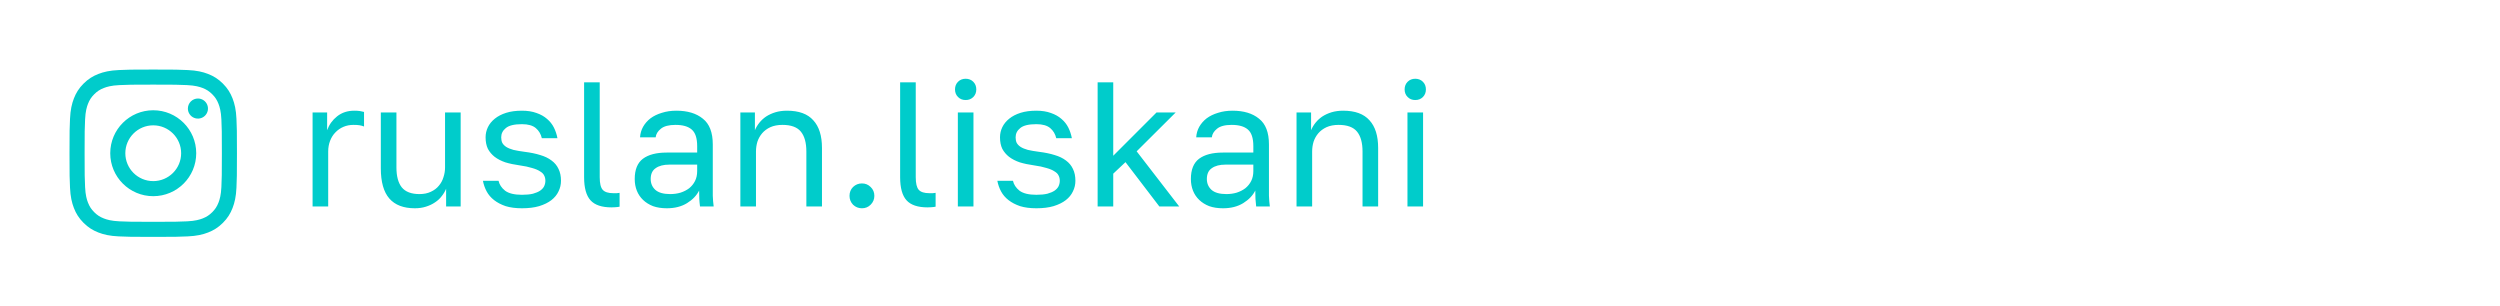 <?xml version="1.0" encoding="UTF-8"?> <svg xmlns="http://www.w3.org/2000/svg" width="310" height="38" viewBox="0 0 310 38" fill="none"><path d="M38.76 13.945H40.564V16.145C40.813 15.456 41.224 14.884 41.796 14.43C42.383 13.96 43.094 13.726 43.93 13.726C44.223 13.726 44.458 13.74 44.634 13.77C44.825 13.799 44.993 13.835 45.14 13.88V15.684C44.949 15.61 44.759 15.559 44.568 15.53C44.392 15.5 44.143 15.486 43.82 15.486C43.38 15.486 42.969 15.566 42.588 15.727C42.207 15.889 41.877 16.116 41.598 16.41C41.319 16.688 41.099 17.033 40.938 17.444C40.777 17.854 40.696 18.302 40.696 18.785V25.605H38.76V13.945ZM51.446 25.826C50.038 25.826 48.982 25.422 48.278 24.616C47.574 23.809 47.222 22.562 47.222 20.875V13.945H49.158V20.765C49.158 21.851 49.378 22.672 49.818 23.23C50.273 23.787 51.006 24.066 52.018 24.066C52.561 24.066 53.03 23.97 53.426 23.779C53.837 23.589 54.167 23.34 54.416 23.032C54.68 22.724 54.871 22.372 54.988 21.976C55.12 21.579 55.186 21.176 55.186 20.765V13.945H57.122V25.605H55.318V23.405C55.186 23.728 55.003 24.036 54.768 24.329C54.548 24.623 54.27 24.88 53.932 25.099C53.61 25.32 53.236 25.495 52.81 25.628C52.4 25.759 51.945 25.826 51.446 25.826ZM64.723 25.826C63.945 25.826 63.271 25.738 62.699 25.561C62.141 25.371 61.665 25.122 61.269 24.814C60.873 24.506 60.565 24.146 60.345 23.735C60.125 23.325 59.971 22.885 59.883 22.416H61.819C61.921 22.885 62.193 23.296 62.633 23.648C63.087 23.985 63.784 24.154 64.723 24.154C65.265 24.154 65.72 24.11 66.087 24.021C66.453 23.919 66.747 23.794 66.967 23.648C67.201 23.486 67.37 23.303 67.473 23.098C67.575 22.878 67.627 22.65 67.627 22.416C67.627 22.166 67.575 21.946 67.473 21.756C67.385 21.565 67.216 21.396 66.967 21.25C66.732 21.088 66.402 20.949 65.977 20.831C65.566 20.7 65.045 20.59 64.415 20.502C63.769 20.413 63.183 20.289 62.655 20.128C62.141 19.951 61.701 19.724 61.335 19.445C60.983 19.167 60.704 18.837 60.499 18.456C60.308 18.059 60.213 17.583 60.213 17.026C60.213 16.585 60.308 16.168 60.499 15.771C60.689 15.376 60.975 15.024 61.357 14.716C61.738 14.408 62.207 14.165 62.765 13.989C63.322 13.813 63.975 13.726 64.723 13.726C65.412 13.726 66.013 13.821 66.527 14.011C67.04 14.188 67.473 14.43 67.825 14.738C68.191 15.046 68.477 15.405 68.683 15.816C68.888 16.226 69.035 16.666 69.123 17.136H67.187C67.069 16.622 66.82 16.204 66.439 15.882C66.057 15.559 65.485 15.398 64.723 15.398C63.769 15.398 63.102 15.559 62.721 15.882C62.339 16.189 62.149 16.571 62.149 17.026C62.149 17.29 62.193 17.517 62.281 17.707C62.383 17.898 62.545 18.067 62.765 18.213C62.999 18.36 63.3 18.485 63.667 18.587C64.048 18.675 64.517 18.756 65.075 18.829C65.793 18.918 66.431 19.049 66.989 19.226C67.546 19.387 68.015 19.614 68.397 19.907C68.778 20.186 69.064 20.531 69.255 20.942C69.46 21.352 69.563 21.843 69.563 22.416C69.563 22.885 69.46 23.325 69.255 23.735C69.064 24.146 68.771 24.506 68.375 24.814C67.979 25.122 67.473 25.371 66.857 25.561C66.255 25.738 65.544 25.826 64.723 25.826ZM75.839 25.715C74.621 25.715 73.749 25.422 73.221 24.835C72.693 24.249 72.429 23.296 72.429 21.976V10.206H74.365V21.976C74.365 22.738 74.489 23.259 74.739 23.538C74.988 23.816 75.428 23.956 76.059 23.956C76.22 23.956 76.359 23.956 76.477 23.956C76.594 23.941 76.711 23.926 76.829 23.912V25.628C76.711 25.657 76.543 25.679 76.323 25.694C76.117 25.708 75.956 25.715 75.839 25.715ZM82.688 25.826C82.042 25.826 81.47 25.738 80.972 25.561C80.487 25.371 80.077 25.114 79.74 24.791C79.402 24.469 79.145 24.087 78.969 23.648C78.793 23.207 78.706 22.724 78.706 22.195C78.706 21.037 79.043 20.201 79.718 19.688C80.407 19.174 81.389 18.918 82.665 18.918H86.45V18.125C86.45 17.128 86.222 16.439 85.767 16.058C85.328 15.676 84.66 15.486 83.766 15.486C82.93 15.486 82.321 15.647 81.939 15.97C81.558 16.277 81.346 16.63 81.302 17.026H79.365C79.395 16.556 79.519 16.123 79.74 15.727C79.974 15.317 80.282 14.965 80.663 14.671C81.059 14.378 81.529 14.151 82.072 13.989C82.614 13.813 83.216 13.726 83.876 13.726C85.254 13.726 86.347 14.056 87.153 14.716C87.975 15.361 88.385 16.424 88.385 17.905V22.636C88.385 23.252 88.385 23.794 88.385 24.264C88.4 24.718 88.437 25.166 88.496 25.605H86.802C86.757 25.268 86.728 24.953 86.713 24.66C86.699 24.352 86.692 24.007 86.692 23.625C86.383 24.241 85.885 24.762 85.195 25.188C84.506 25.613 83.67 25.826 82.688 25.826ZM83.106 24.066C83.56 24.066 83.986 24.007 84.382 23.89C84.792 23.758 85.151 23.574 85.46 23.34C85.767 23.09 86.01 22.79 86.186 22.438C86.362 22.085 86.45 21.675 86.45 21.206V20.413H82.996C82.277 20.413 81.712 20.56 81.302 20.854C80.891 21.132 80.686 21.579 80.686 22.195C80.686 22.738 80.876 23.186 81.257 23.538C81.653 23.89 82.269 24.066 83.106 24.066ZM91.805 13.945H93.609V16.145C93.741 15.823 93.924 15.515 94.159 15.222C94.394 14.928 94.672 14.671 94.995 14.451C95.332 14.232 95.714 14.056 96.139 13.924C96.579 13.791 97.063 13.726 97.591 13.726C99.058 13.726 100.143 14.121 100.847 14.914C101.566 15.691 101.925 16.835 101.925 18.346V25.605H99.989V18.785C99.989 17.7 99.762 16.879 99.307 16.322C98.852 15.764 98.09 15.486 97.019 15.486C96.447 15.486 95.948 15.581 95.523 15.771C95.112 15.962 94.775 16.212 94.511 16.52C94.247 16.828 94.049 17.18 93.917 17.576C93.8 17.971 93.741 18.375 93.741 18.785V25.605H91.805V13.945ZM106.88 25.826C106.455 25.826 106.088 25.679 105.78 25.386C105.487 25.078 105.34 24.711 105.34 24.285C105.34 23.846 105.487 23.479 105.78 23.186C106.088 22.892 106.455 22.745 106.88 22.745C107.305 22.745 107.665 22.892 107.958 23.186C108.266 23.479 108.42 23.846 108.42 24.285C108.42 24.711 108.266 25.078 107.958 25.386C107.665 25.679 107.305 25.826 106.88 25.826ZM115.026 25.715C113.809 25.715 112.936 25.422 112.408 24.835C111.88 24.249 111.616 23.296 111.616 21.976V10.206H113.552V21.976C113.552 22.738 113.677 23.259 113.926 23.538C114.175 23.816 114.615 23.956 115.246 23.956C115.407 23.956 115.547 23.956 115.664 23.956C115.781 23.941 115.899 23.926 116.016 23.912V25.628C115.899 25.657 115.73 25.679 115.51 25.694C115.305 25.708 115.143 25.715 115.026 25.715ZM118.773 13.945H120.709V25.605H118.773V13.945ZM119.741 12.405C119.36 12.405 119.044 12.281 118.795 12.031C118.546 11.782 118.421 11.467 118.421 11.085C118.421 10.704 118.546 10.389 118.795 10.139C119.044 9.89 119.36 9.765 119.741 9.765C120.122 9.765 120.438 9.89 120.687 10.139C120.936 10.389 121.061 10.704 121.061 11.085C121.061 11.467 120.936 11.782 120.687 12.031C120.438 12.281 120.122 12.405 119.741 12.405ZM128.51 25.826C127.732 25.826 127.058 25.738 126.486 25.561C125.928 25.371 125.452 25.122 125.056 24.814C124.66 24.506 124.352 24.146 124.132 23.735C123.912 23.325 123.758 22.885 123.67 22.416H125.606C125.708 22.885 125.98 23.296 126.42 23.648C126.874 23.985 127.571 24.154 128.51 24.154C129.052 24.154 129.507 24.11 129.874 24.021C130.24 23.919 130.534 23.794 130.754 23.648C130.988 23.486 131.157 23.303 131.26 23.098C131.362 22.878 131.414 22.65 131.414 22.416C131.414 22.166 131.362 21.946 131.26 21.756C131.172 21.565 131.003 21.396 130.754 21.25C130.519 21.088 130.189 20.949 129.764 20.831C129.353 20.7 128.832 20.59 128.202 20.502C127.556 20.413 126.97 20.289 126.442 20.128C125.928 19.951 125.488 19.724 125.122 19.445C124.77 19.167 124.491 18.837 124.286 18.456C124.095 18.059 124 17.583 124 17.026C124 16.585 124.095 16.168 124.286 15.771C124.476 15.376 124.762 15.024 125.144 14.716C125.525 14.408 125.994 14.165 126.552 13.989C127.109 13.813 127.762 13.726 128.51 13.726C129.199 13.726 129.8 13.821 130.314 14.011C130.827 14.188 131.26 14.43 131.612 14.738C131.978 15.046 132.264 15.405 132.47 15.816C132.675 16.226 132.822 16.666 132.91 17.136H130.974C130.856 16.622 130.607 16.204 130.226 15.882C129.844 15.559 129.272 15.398 128.51 15.398C127.556 15.398 126.889 15.559 126.508 15.882C126.126 16.189 125.936 16.571 125.936 17.026C125.936 17.29 125.98 17.517 126.068 17.707C126.17 17.898 126.332 18.067 126.552 18.213C126.786 18.36 127.087 18.485 127.454 18.587C127.835 18.675 128.304 18.756 128.862 18.829C129.58 18.918 130.218 19.049 130.776 19.226C131.333 19.387 131.802 19.614 132.184 19.907C132.565 20.186 132.851 20.531 133.042 20.942C133.247 21.352 133.35 21.843 133.35 22.416C133.35 22.885 133.247 23.325 133.042 23.735C132.851 24.146 132.558 24.506 132.162 24.814C131.766 25.122 131.26 25.371 130.644 25.561C130.042 25.738 129.331 25.826 128.51 25.826ZM136.106 10.206H138.042V19.314L143.41 13.945H145.786L140.946 18.764L146.226 25.605H143.762L139.56 20.105L138.042 21.535V25.605H136.106V10.206ZM151.652 25.826C151.007 25.826 150.435 25.738 149.936 25.561C149.452 25.371 149.042 25.114 148.704 24.791C148.367 24.469 148.11 24.087 147.934 23.648C147.758 23.207 147.67 22.724 147.67 22.195C147.67 21.037 148.008 20.201 148.682 19.688C149.372 19.174 150.354 18.918 151.63 18.918H155.414V18.125C155.414 17.128 155.187 16.439 154.732 16.058C154.292 15.676 153.625 15.486 152.73 15.486C151.894 15.486 151.286 15.647 150.904 15.97C150.523 16.277 150.31 16.63 150.266 17.026H148.33C148.36 16.556 148.484 16.123 148.704 15.727C148.939 15.317 149.247 14.965 149.628 14.671C150.024 14.378 150.494 14.151 151.036 13.989C151.579 13.813 152.18 13.726 152.84 13.726C154.219 13.726 155.312 14.056 156.118 14.716C156.94 15.361 157.35 16.424 157.35 17.905V22.636C157.35 23.252 157.35 23.794 157.35 24.264C157.365 24.718 157.402 25.166 157.46 25.605H155.766C155.722 25.268 155.693 24.953 155.678 24.66C155.664 24.352 155.656 24.007 155.656 23.625C155.348 24.241 154.85 24.762 154.16 25.188C153.471 25.613 152.635 25.826 151.652 25.826ZM152.07 24.066C152.525 24.066 152.95 24.007 153.346 23.89C153.757 23.758 154.116 23.574 154.424 23.34C154.732 23.09 154.974 22.79 155.15 22.438C155.326 22.085 155.414 21.675 155.414 21.206V20.413H151.96C151.242 20.413 150.677 20.56 150.266 20.854C149.856 21.132 149.65 21.579 149.65 22.195C149.65 22.738 149.841 23.186 150.222 23.538C150.618 23.89 151.234 24.066 152.07 24.066ZM160.77 13.945H162.574V16.145C162.706 15.823 162.889 15.515 163.124 15.222C163.358 14.928 163.637 14.671 163.96 14.451C164.297 14.232 164.678 14.056 165.104 13.924C165.544 13.791 166.028 13.726 166.556 13.726C168.022 13.726 169.108 14.121 169.812 14.914C170.53 15.691 170.89 16.835 170.89 18.346V25.605H168.954V18.785C168.954 17.7 168.726 16.879 168.272 16.322C167.817 15.764 167.054 15.486 165.984 15.486C165.412 15.486 164.913 15.581 164.488 15.771C164.077 15.962 163.74 16.212 163.476 16.52C163.212 16.828 163.014 17.18 162.882 17.576C162.764 17.971 162.706 18.375 162.706 18.785V25.605H160.77V13.945ZM174.525 13.945H176.461V25.605H174.525V13.945ZM175.493 12.405C175.112 12.405 174.796 12.281 174.547 12.031C174.298 11.782 174.173 11.467 174.173 11.085C174.173 10.704 174.298 10.389 174.547 10.139C174.796 9.89 175.112 9.765 175.493 9.765C175.874 9.765 176.19 9.89 176.439 10.139C176.688 10.389 176.813 10.704 176.813 11.085C176.813 11.467 176.688 11.782 176.439 12.031C176.19 12.281 175.874 12.405 175.493 12.405Z" fill="#00CCCB"></path><path d="M15.541 19C15.541 17.09 17.09 15.541 19.001 15.541C20.912 15.541 22.462 17.09 22.462 19C22.462 20.91 20.912 22.458 19.001 22.458C17.09 22.458 15.541 20.91 15.541 19ZM13.67 19C13.67 21.942 16.057 24.327 19.001 24.327C21.945 24.327 24.332 21.942 24.332 19C24.332 16.057 21.945 13.672 19.001 13.672C16.057 13.672 13.67 16.057 13.67 19ZM23.297 13.461C23.297 13.707 23.37 13.948 23.507 14.152C23.643 14.357 23.838 14.517 24.066 14.611C24.293 14.706 24.544 14.73 24.785 14.682C25.027 14.634 25.249 14.516 25.423 14.342C25.598 14.168 25.716 13.946 25.765 13.704C25.813 13.463 25.788 13.213 25.694 12.985C25.6 12.758 25.44 12.563 25.235 12.426C25.03 12.289 24.79 12.216 24.543 12.216H24.543C24.212 12.216 23.896 12.347 23.662 12.581C23.429 12.814 23.297 13.13 23.297 13.461ZM14.807 27.445C13.794 27.399 13.244 27.23 12.879 27.088C12.394 26.899 12.048 26.675 11.685 26.312C11.321 25.949 11.096 25.604 10.908 25.119C10.765 24.754 10.597 24.204 10.551 23.193C10.501 22.099 10.491 21.77 10.491 19C10.491 16.229 10.501 15.901 10.551 14.807C10.597 13.795 10.767 13.246 10.908 12.88C11.097 12.396 11.322 12.05 11.685 11.687C12.048 11.323 12.393 11.098 12.879 10.91C13.244 10.768 13.794 10.599 14.807 10.553C15.901 10.503 16.23 10.493 19.001 10.493C21.772 10.493 22.101 10.504 23.196 10.553C24.209 10.6 24.758 10.769 25.124 10.91C25.609 11.098 25.955 11.324 26.318 11.687C26.682 12.049 26.906 12.396 27.095 12.88C27.238 13.245 27.406 13.795 27.452 14.807C27.502 15.901 27.512 16.229 27.512 19C27.512 21.77 27.502 22.098 27.452 23.193C27.406 24.204 27.237 24.754 27.095 25.119C26.906 25.604 26.681 25.949 26.318 26.312C25.955 26.674 25.609 26.899 25.124 27.088C24.759 27.23 24.209 27.399 23.196 27.445C22.102 27.495 21.773 27.505 19.001 27.505C16.229 27.505 15.901 27.495 14.807 27.445ZM14.721 8.687C13.616 8.737 12.86 8.912 12.201 9.169C11.518 9.434 10.94 9.789 10.362 10.366C9.784 10.942 9.429 11.521 9.164 12.204C8.908 12.863 8.732 13.617 8.682 14.722C8.631 15.828 8.619 16.182 8.619 19C8.619 21.817 8.631 22.171 8.682 23.277C8.732 24.382 8.908 25.136 9.164 25.796C9.429 26.478 9.784 27.057 10.362 27.634C10.939 28.21 11.518 28.565 12.201 28.83C12.861 29.087 13.616 29.262 14.721 29.312C15.828 29.363 16.181 29.375 19.001 29.375C21.82 29.375 22.174 29.363 23.281 29.312C24.386 29.262 25.141 29.087 25.801 28.83C26.484 28.565 27.062 28.21 27.64 27.634C28.218 27.057 28.572 26.478 28.837 25.796C29.094 25.136 29.27 24.382 29.32 23.277C29.37 22.17 29.382 21.817 29.382 19C29.382 16.182 29.37 15.828 29.32 14.722C29.269 13.617 29.094 12.863 28.837 12.204C28.572 11.521 28.217 10.943 27.64 10.366C27.063 9.788 26.484 9.434 25.802 9.169C25.141 8.912 24.386 8.736 23.282 8.687C22.175 8.637 21.821 8.624 19.002 8.624C16.182 8.624 15.828 8.636 14.721 8.687Z" fill="#00CCCB"></path></svg> 